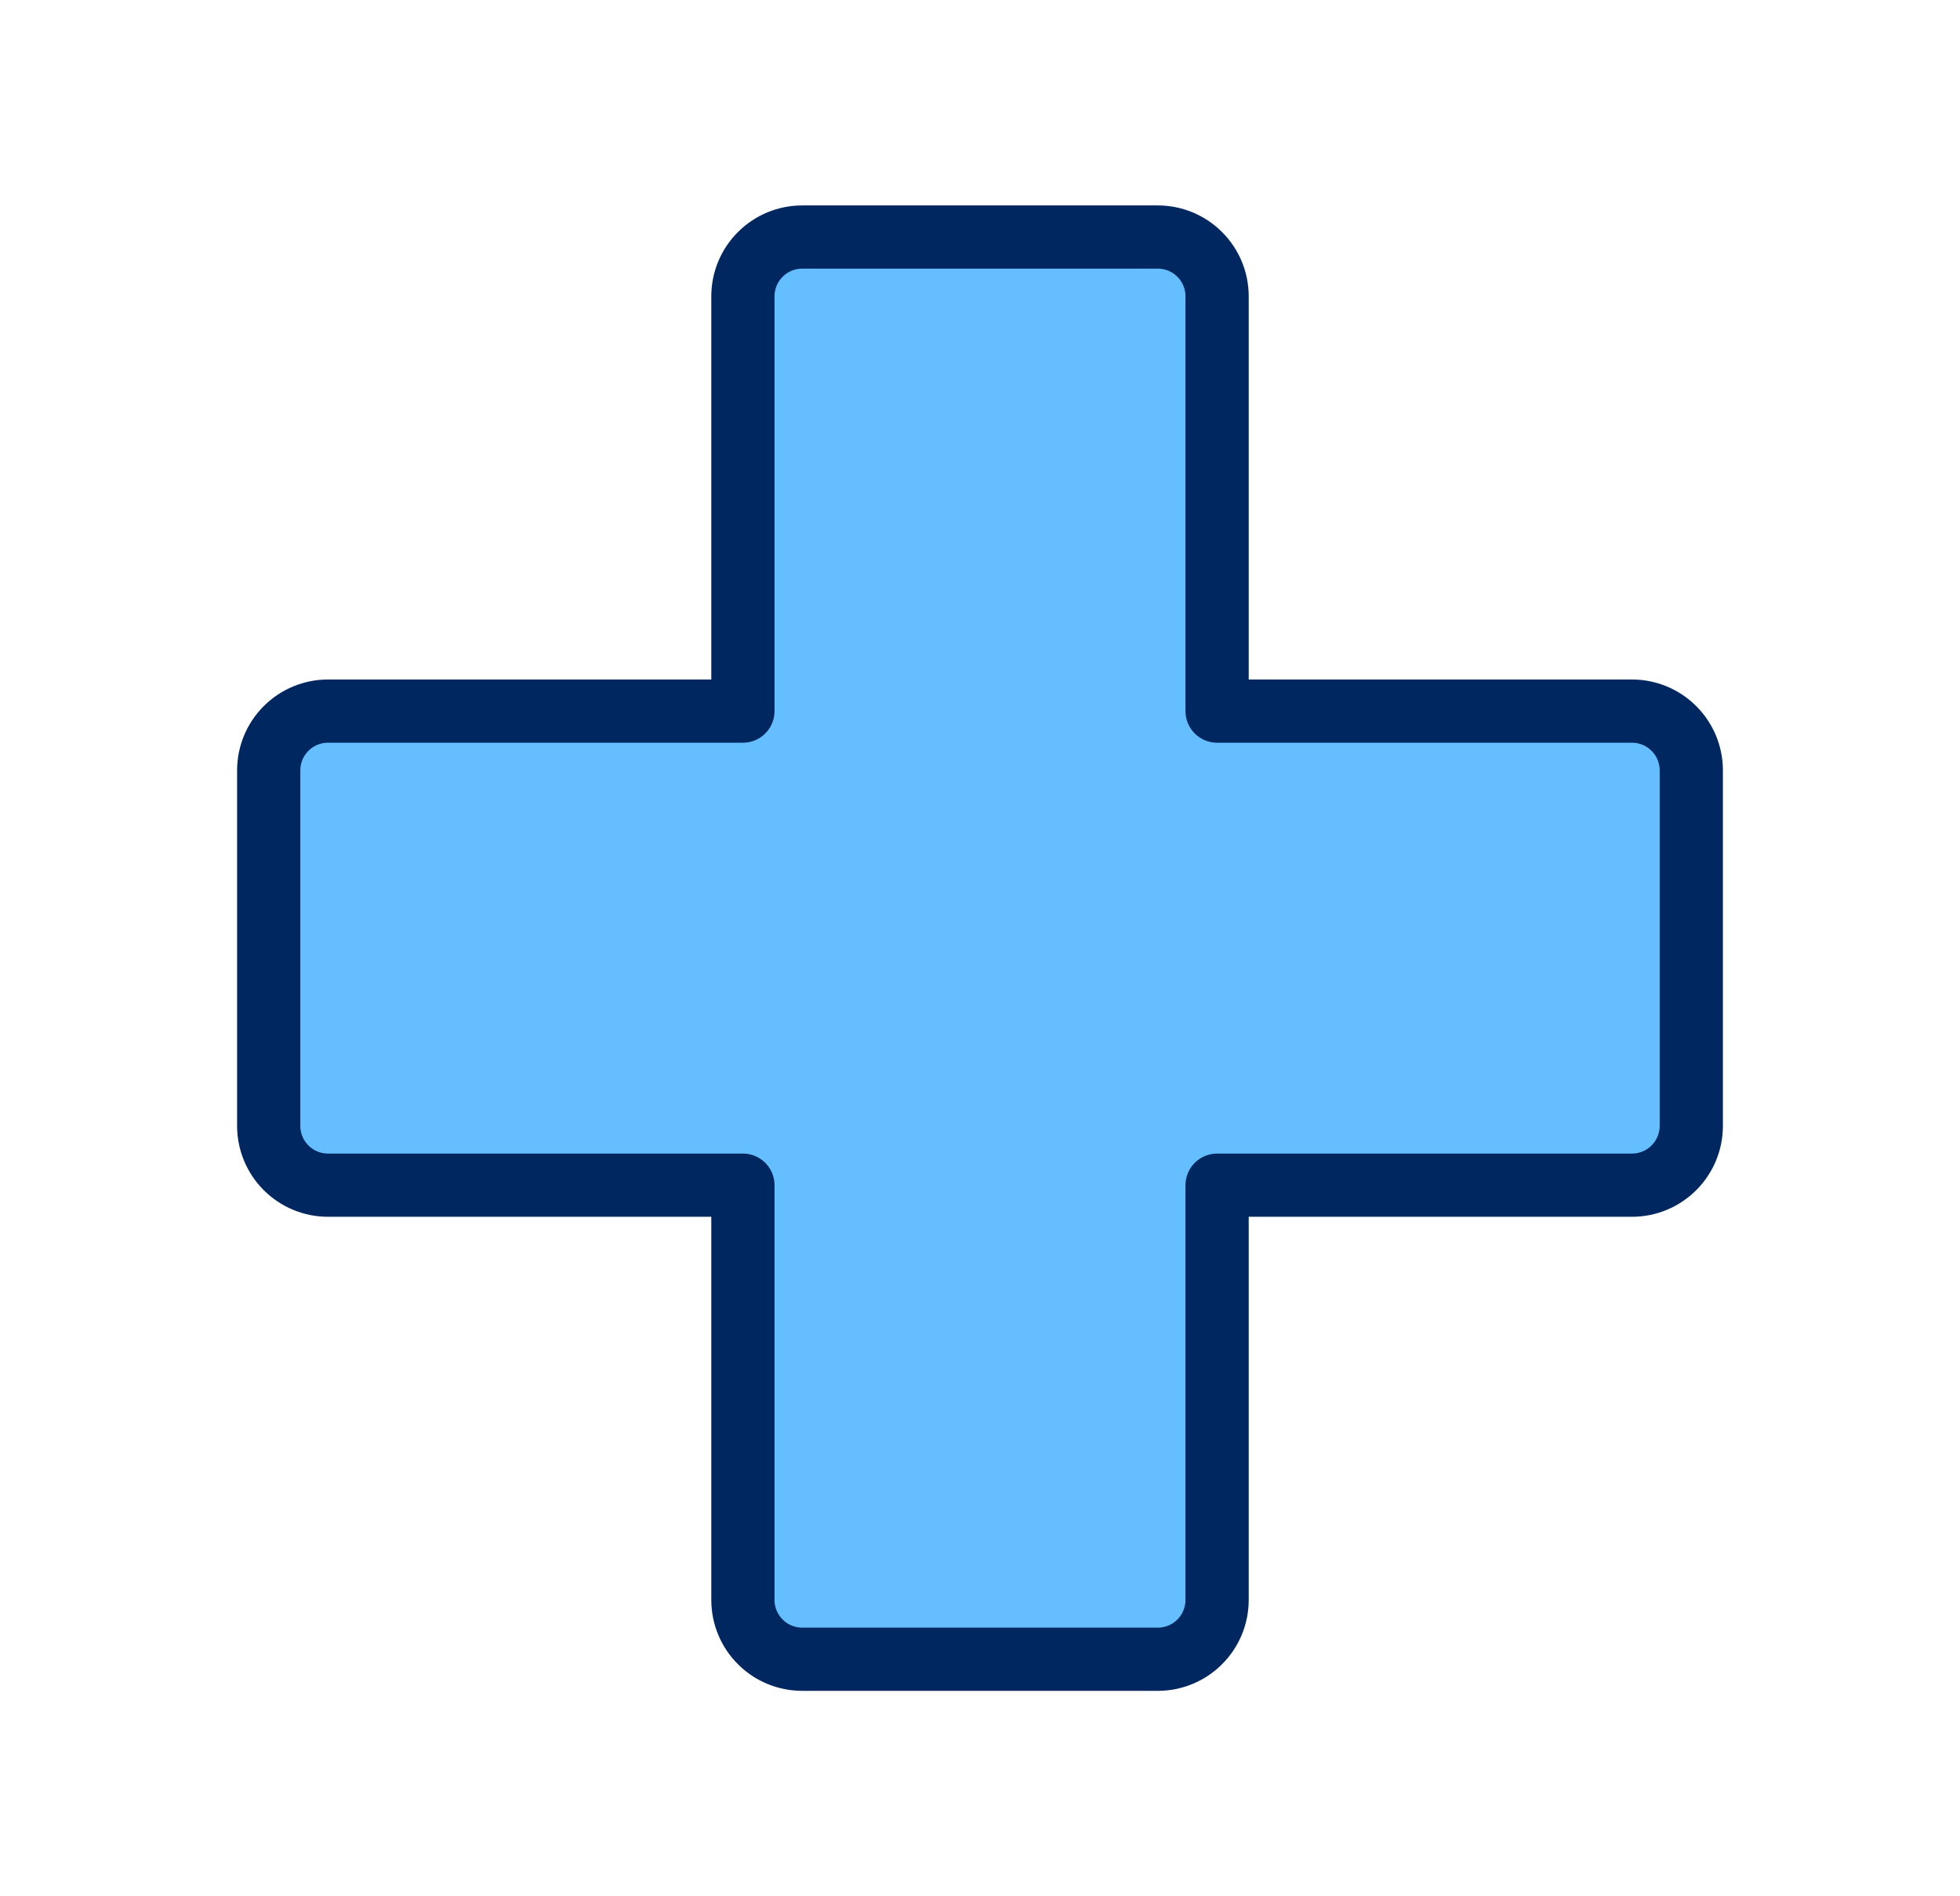 <svg width="31" height="30" viewBox="0 0 31 30" fill="none" xmlns="http://www.w3.org/2000/svg">
<path d="M11.75 18.75H5.188C4.939 18.75 4.7 18.651 4.525 18.475C4.349 18.3 4.25 18.061 4.25 17.812V12.188C4.25 11.939 4.349 11.7 4.525 11.525C4.7 11.349 4.939 11.25 5.188 11.25H11.75V4.688C11.75 4.439 11.849 4.2 12.025 4.025C12.2 3.849 12.439 3.75 12.688 3.75H18.312C18.561 3.75 18.8 3.849 18.975 4.025C19.151 4.2 19.25 4.439 19.25 4.688V11.25H25.812C26.061 11.25 26.3 11.349 26.475 11.525C26.651 11.7 26.75 11.939 26.75 12.188V17.812C26.75 18.061 26.651 18.3 26.475 18.475C26.3 18.651 26.061 18.75 25.812 18.75H19.25V25.312C19.25 25.561 19.151 25.8 18.975 25.975C18.8 26.151 18.561 26.25 18.312 26.25H12.688C12.439 26.25 12.2 26.151 12.025 25.975C11.849 25.8 11.75 25.561 11.75 25.312V18.75Z" fill="#64BEFF" stroke="#002760" stroke-linecap="round" stroke-linejoin="round"/>
</svg>
